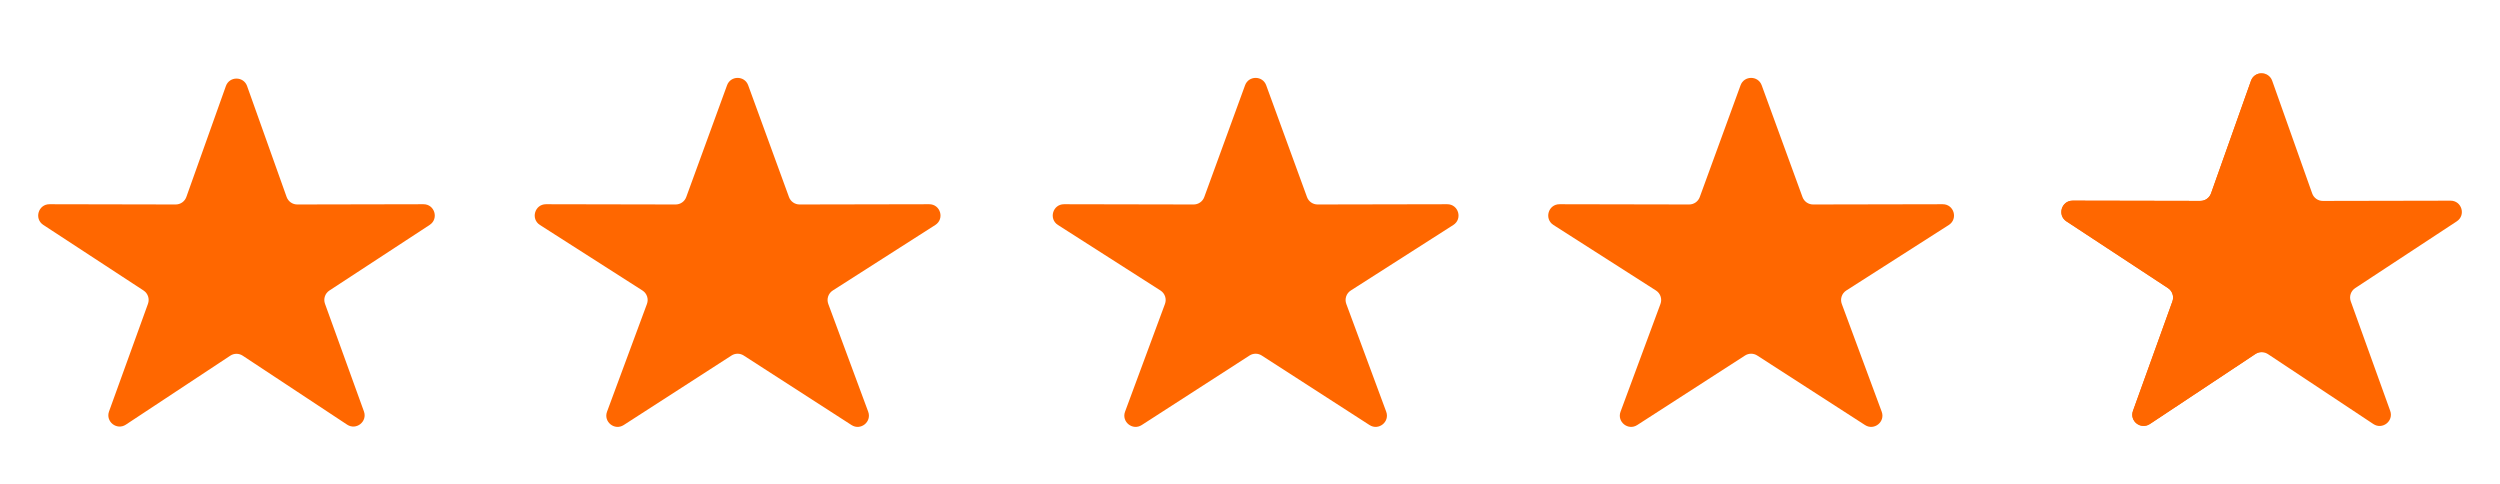 <svg width="222" height="43" viewBox="0 0 222 43" fill="none" xmlns="http://www.w3.org/2000/svg">
<path d="M20.058 7.643C20.374 6.757 21.626 6.757 21.942 7.643L25.453 17.493C25.596 17.892 25.974 18.158 26.397 18.157L37.605 18.135C38.6 18.133 38.987 19.427 38.155 19.972L29.251 25.798C28.863 26.052 28.701 26.539 28.859 26.975L32.317 36.534C32.644 37.439 31.629 38.239 30.826 37.709L21.551 31.584C21.217 31.363 20.783 31.363 20.449 31.584L11.175 37.709C10.371 38.239 9.356 37.439 9.683 36.534L13.141 26.975C13.299 26.539 13.137 26.052 12.749 25.798L3.845 19.972C3.013 19.427 3.4 18.133 4.395 18.135L15.603 18.157C16.026 18.158 16.404 17.892 16.547 17.493L20.058 7.643Z" fill="#FF6700"/>
<path d="M64.561 7.574C64.88 6.698 66.12 6.698 66.439 7.574L70.062 17.5C70.206 17.896 70.582 18.158 71.003 18.157L82.514 18.135C83.514 18.133 83.897 19.439 83.054 19.978L73.949 25.797C73.553 26.05 73.387 26.546 73.55 26.987L77.095 36.557C77.429 37.458 76.423 38.265 75.615 37.744L66.042 31.57C65.712 31.357 65.288 31.357 64.958 31.57L55.385 37.744C54.577 38.265 53.571 37.458 53.905 36.557L57.45 26.987C57.613 26.546 57.447 26.05 57.051 25.797L47.946 19.978C47.103 19.439 47.486 18.133 48.486 18.135L59.997 18.157C60.418 18.158 60.794 17.896 60.938 17.5L64.561 7.574Z" fill="#FF6700"/>
<path d="M110.561 7.574C110.88 6.698 112.12 6.698 112.439 7.574L116.062 17.5C116.206 17.896 116.582 18.158 117.003 18.157L128.514 18.135C129.514 18.133 129.897 19.439 129.054 19.978L119.949 25.797C119.553 26.05 119.387 26.546 119.55 26.987L123.095 36.557C123.429 37.458 122.423 38.265 121.615 37.744L112.042 31.57C111.712 31.357 111.288 31.357 110.958 31.57L101.385 37.744C100.577 38.265 99.571 37.458 99.905 36.557L103.45 26.987C103.613 26.546 103.447 26.05 103.051 25.797L93.946 19.978C93.103 19.439 93.486 18.133 94.486 18.135L105.997 18.157C106.418 18.158 106.794 17.896 106.938 17.5L110.561 7.574Z" fill="#FF6700"/>
<path d="M154.561 7.574C154.88 6.698 156.12 6.698 156.439 7.574L160.062 17.5C160.206 17.896 160.582 18.158 161.003 18.157L172.514 18.135C173.514 18.133 173.897 19.439 173.054 19.978L163.949 25.797C163.553 26.05 163.387 26.546 163.55 26.987L167.095 36.557C167.429 37.458 166.423 38.265 165.615 37.744L156.042 31.57C155.712 31.357 155.288 31.357 154.958 31.57L145.385 37.744C144.577 38.265 143.571 37.458 143.905 36.557L147.45 26.987C147.613 26.546 147.447 26.05 147.051 25.797L137.946 19.978C137.103 19.439 137.486 18.133 138.486 18.135L149.997 18.157C150.418 18.158 150.794 17.896 150.938 17.5L154.561 7.574Z" fill="#FF6700"/>
<path d="M199.887 7.174C200.202 6.286 201.457 6.286 201.772 7.174L205.322 17.177C205.463 17.576 205.842 17.843 206.266 17.842L217.61 17.82C218.604 17.818 218.992 19.11 218.161 19.655L209.139 25.585C208.753 25.839 208.591 26.325 208.748 26.76L212.25 36.483C212.576 37.389 211.559 38.188 210.756 37.655L201.382 31.437C201.047 31.215 200.612 31.215 200.277 31.437L190.903 37.655C190.101 38.188 189.083 37.389 189.41 36.483L192.912 26.76C193.068 26.325 192.906 25.839 192.52 25.585L183.498 19.655C182.668 19.11 183.056 17.818 184.05 17.82L195.393 17.842C195.817 17.843 196.196 17.576 196.338 17.177L199.887 7.174Z" fill="#FF6700"/>
<mask id="mask0_6_209" style="mask-type:alpha" maskUnits="userSpaceOnUse" x="182" y="5" width="19" height="34">
<rect x="182.306" y="5.72" width="18.524" height="32.469" fill="#FF6700"/>
</mask>
<g mask="url(#mask0_6_209)">
<path d="M199.887 7.174C200.202 6.286 201.457 6.286 201.772 7.174L205.322 17.177C205.463 17.576 205.842 17.843 206.266 17.842L217.61 17.82C218.604 17.818 218.992 19.11 218.161 19.655L209.139 25.585C208.753 25.839 208.591 26.325 208.748 26.76L212.25 36.483C212.576 37.389 211.559 38.188 210.756 37.655L201.382 31.437C201.047 31.215 200.612 31.215 200.277 31.437L190.903 37.655C190.101 38.188 189.083 37.389 189.41 36.483L192.912 26.76C193.068 26.325 192.906 25.839 192.52 25.585L183.498 19.655C182.668 19.11 183.056 17.818 184.05 17.82L195.393 17.842C195.817 17.843 196.196 17.576 196.338 17.177L199.887 7.174Z" fill="#FF6700"/>
</g>
</svg>
